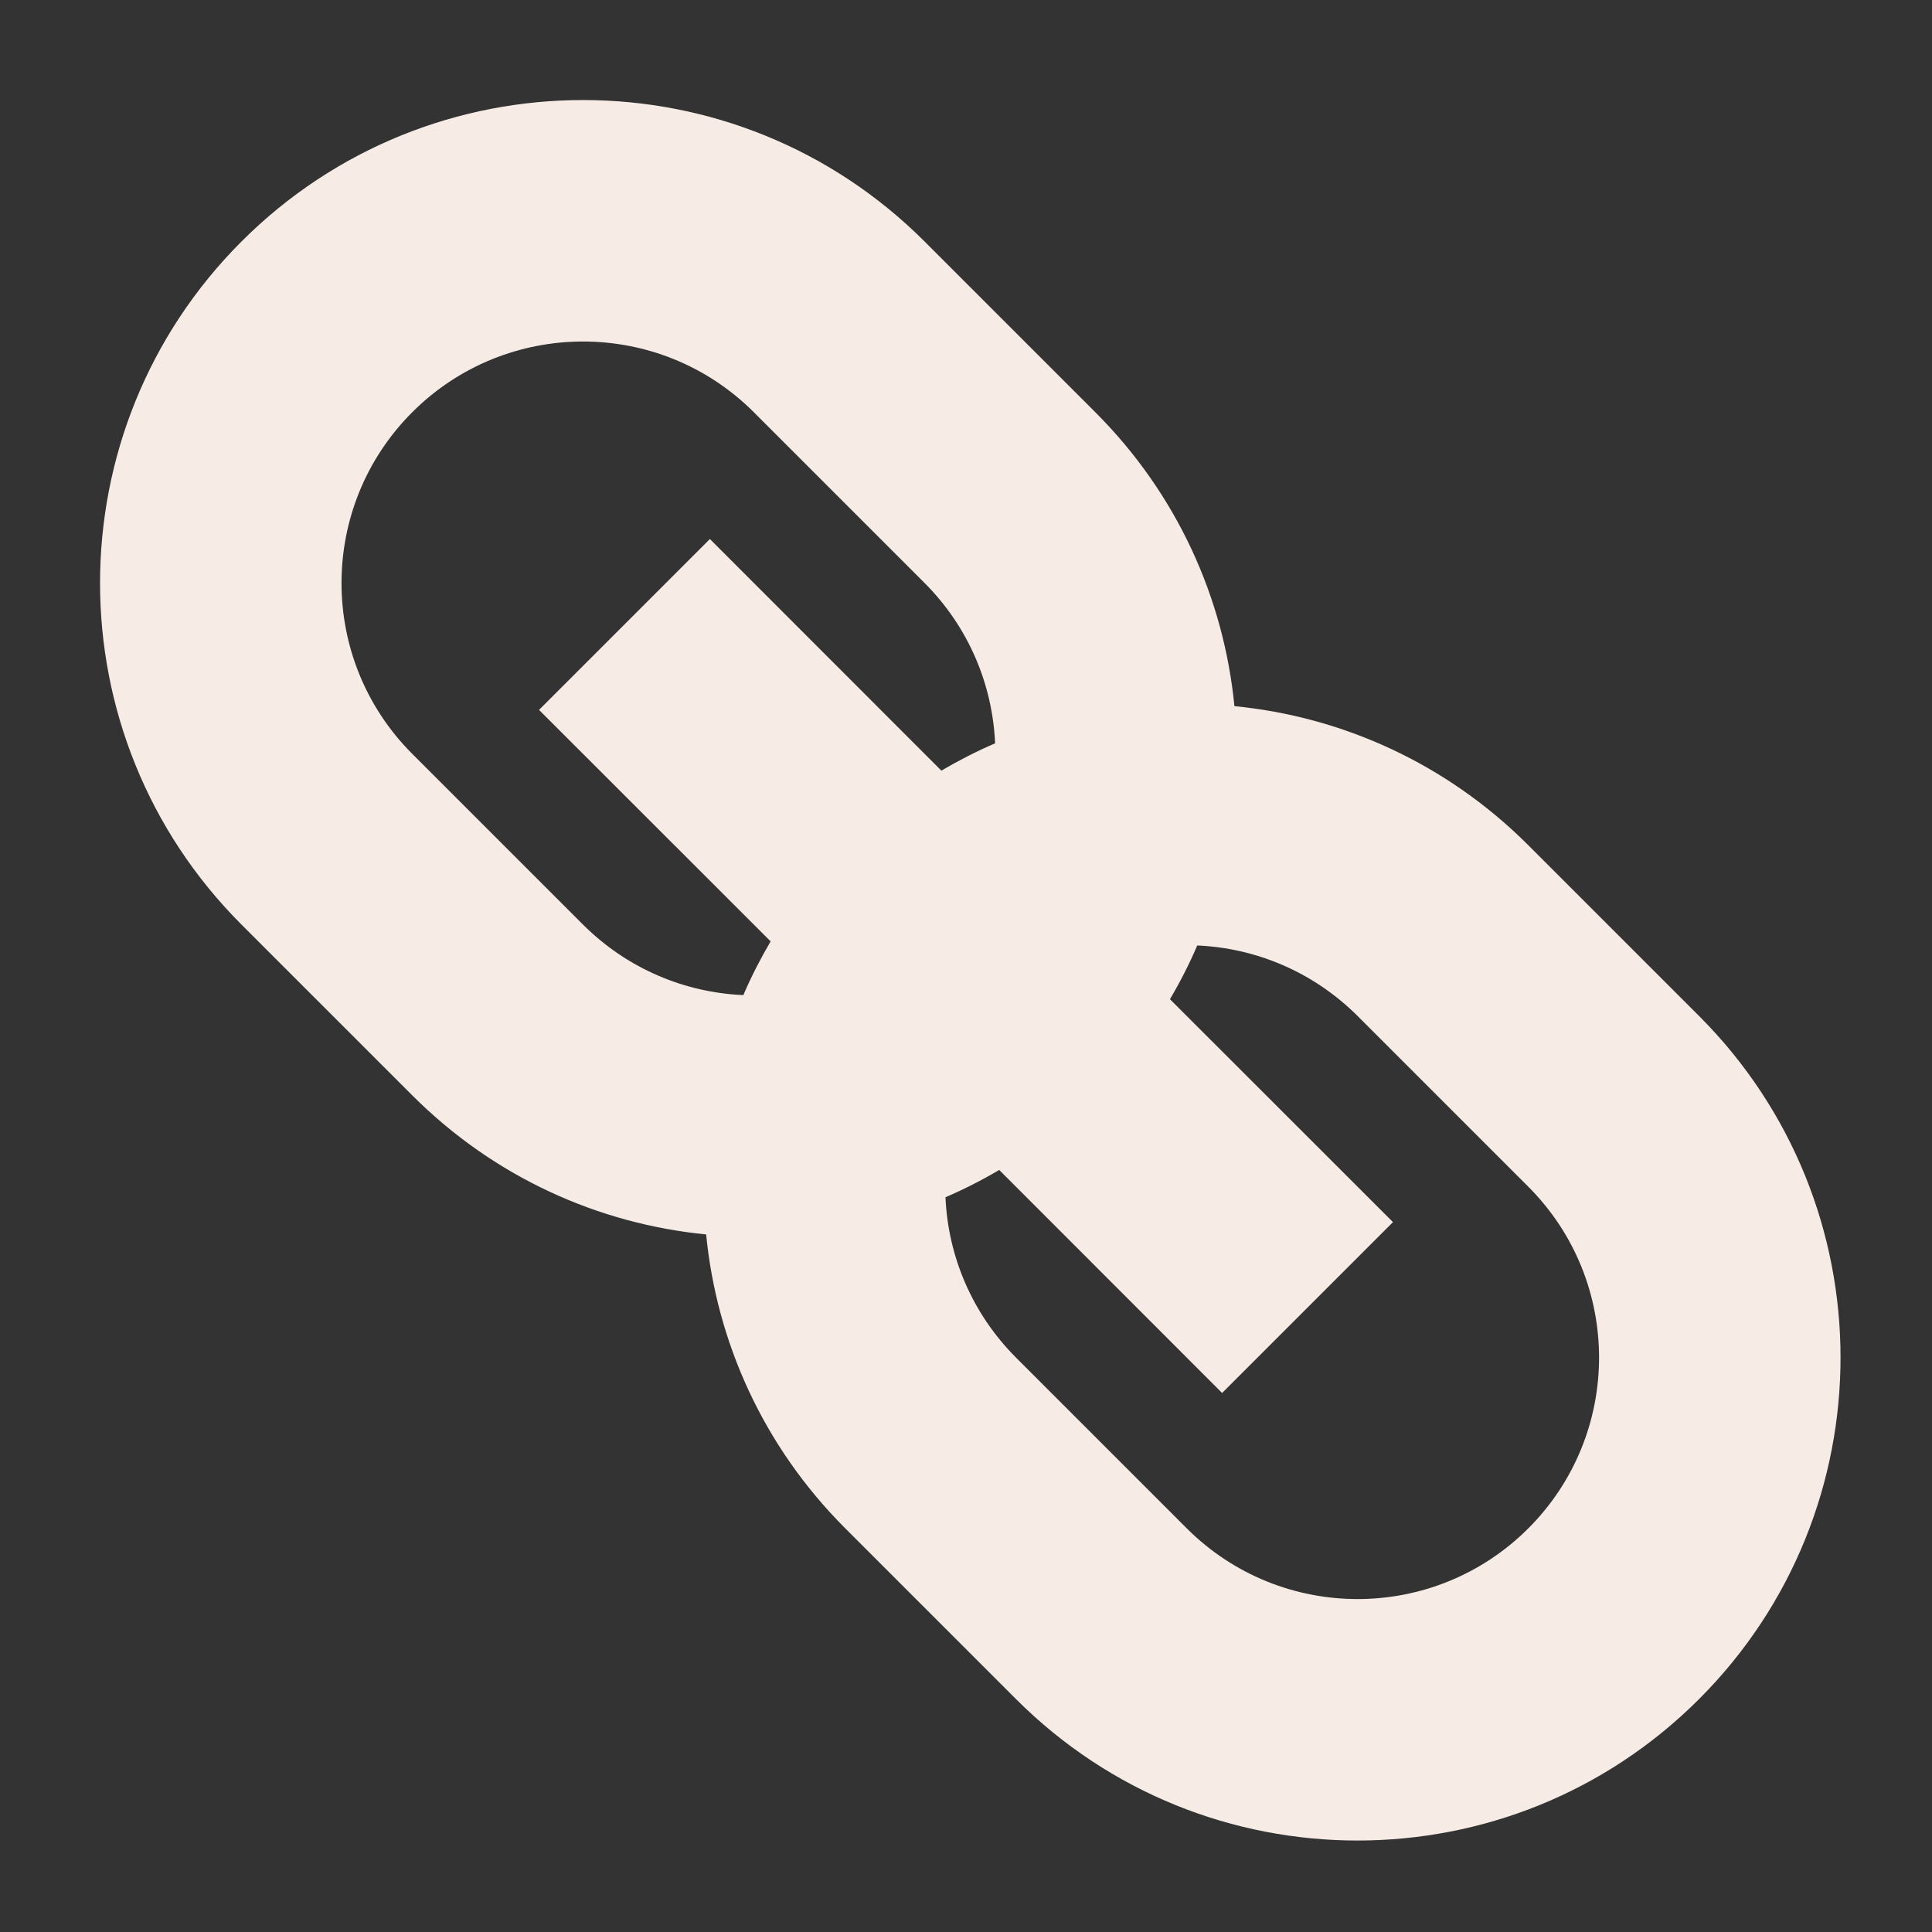 <svg width="16" height="16" xmlns="http://www.w3.org/2000/svg">
    <rect width="100%" height="100%" fill="#333333" stroke="none"/>
    <path fill-rule="evenodd"
        d="M7.657 2L9.071 3.414C9.752 4.095 10.136 4.959 10.223 5.848C11.112 5.935 11.976 6.319 12.657 7L14.071 8.414C15.633 9.976 15.633 12.509 14.071 14.071C12.509 15.633 9.976 15.633 8.414 14.071L7 12.657C6.319 11.976 5.935 11.112 5.848 10.223C4.959 10.136 4.095 9.752 3.414 9.071L2 7.657C0.438 6.095 0.438 3.562 2 2C3.562 0.438 6.095 0.438 7.657 2ZM8.275 9.689C8.131 9.774 7.982 9.85 7.83 9.915C7.851 10.398 8.046 10.874 8.414 11.243L9.828 12.657C10.61 13.438 11.876 13.438 12.657 12.657C13.438 11.876 13.438 10.61 12.657 9.828L11.243 8.414C10.874 8.046 10.398 7.851 9.915 7.83C9.85 7.982 9.774 8.131 9.689 8.275L11.536 10.121L10.121 11.536L8.275 9.689ZM7.657 4.828C8.025 5.197 8.22 5.673 8.241 6.156C8.089 6.221 7.941 6.297 7.796 6.382L5.879 4.464L4.464 5.879L6.382 7.796C6.297 7.941 6.221 8.089 6.156 8.241C5.673 8.22 5.197 8.025 4.828 7.657L3.414 6.243C2.633 5.462 2.633 4.195 3.414 3.414C4.195 2.633 5.462 2.633 6.243 3.414L7.657 4.828Z"
        fill="#f7ece5" />
</svg>
